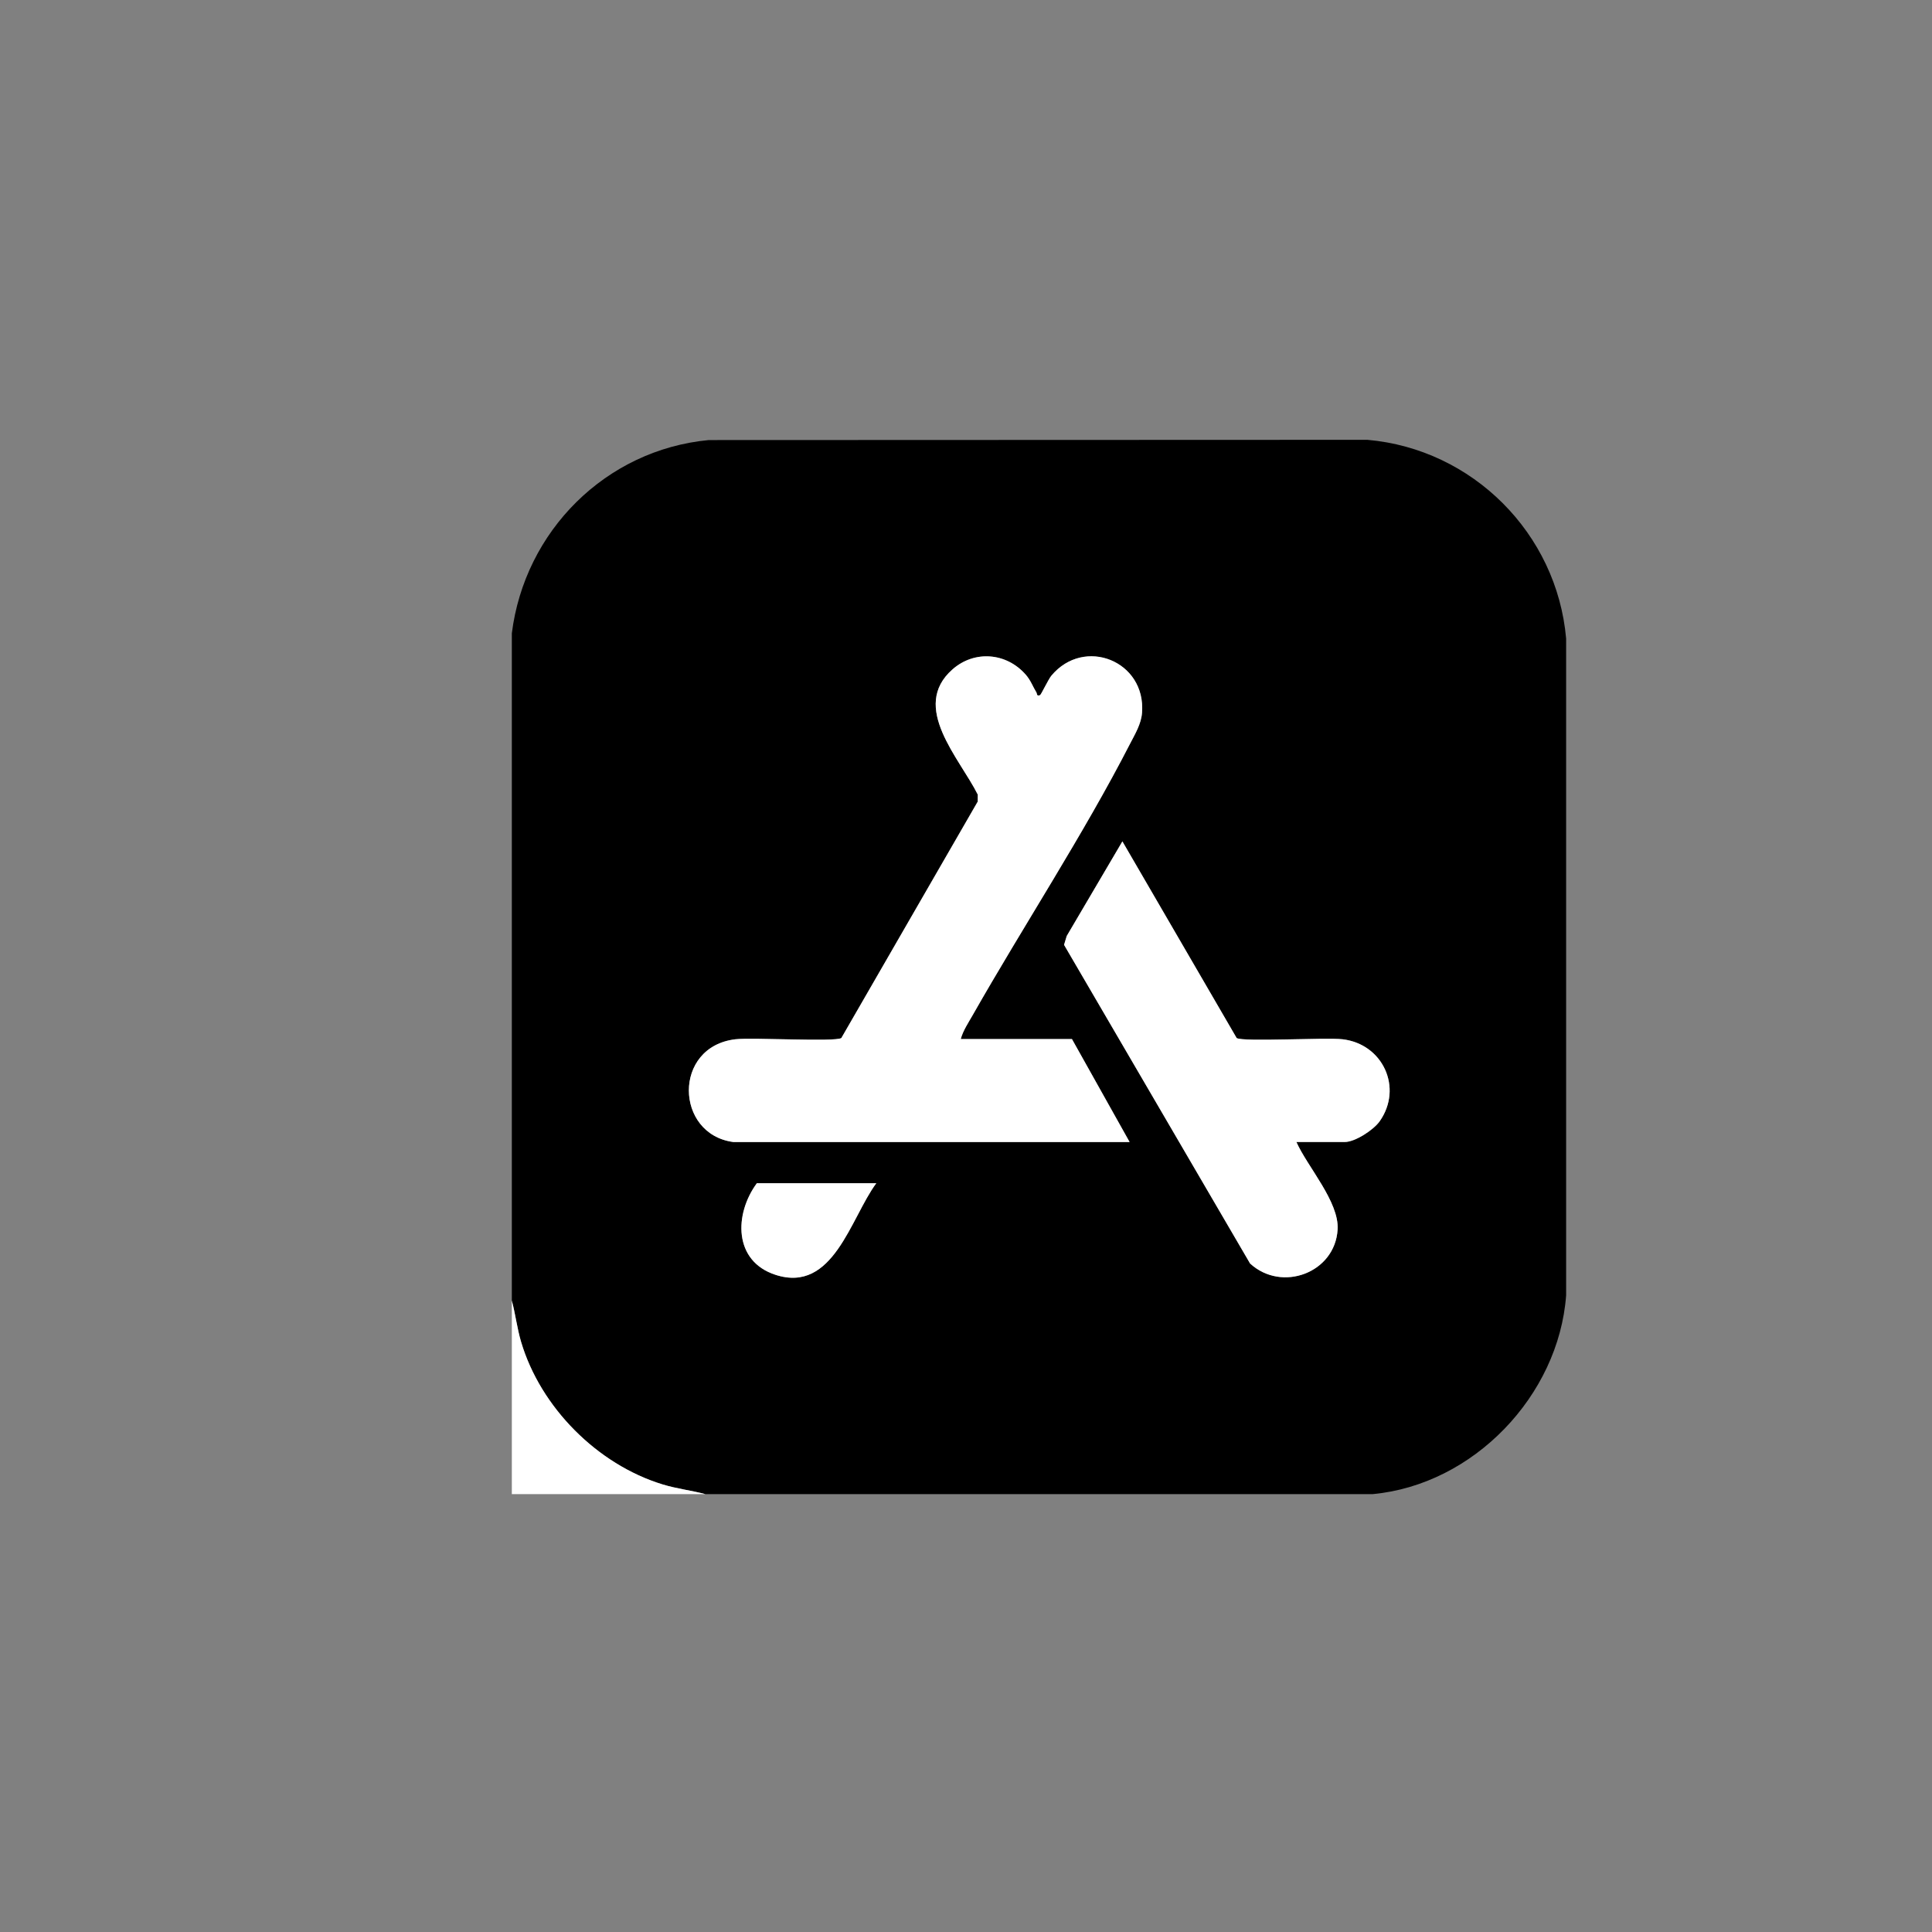 <?xml version="1.0" encoding="UTF-8"?>
<svg id="Layer_2" data-name="Layer 2" xmlns="http://www.w3.org/2000/svg" viewBox="0 0 2000 2000">
  <rect x="0" y="0" width="2000" height="2000" fill="#808080" stroke="none"/>
  <defs>
    <style>
      .cls-1 {
        fill: #fff;
      }
    </style>
  </defs>
  <path d="M1420.91,1546.72h-690.68c-14.64-3.85-29.76-5.61-44.31-10.05-67.63-20.68-126.45-79.9-146.51-147.67-4.15-14.03-5.81-28.58-9.57-42.66v-690.68c13.23-105.8,97.11-189.99,203.85-200.11l681.85-.25c108.88,9.56,196.15,96.83,205.71,205.71v679.97c-7.68,103.9-96.04,196.1-200.36,205.74ZM759,1182.2h410.36l-59.69-106.59h-115.11c2.32-8.63,7.98-17.06,12.42-24.88,52.53-92.41,114.59-186.86,162.75-280.65,5.26-10.25,11.59-20.45,12.5-32.25,4.15-53.66-59.9-79.09-93.82-38.41-3.26,3.91-10.7,19.83-11.8,20.21-3.8,1.29-2.88-1.44-3.69-2.76-3.9-6.35-5.79-12.44-11.19-18.6-19.93-22.7-52.93-25.41-75.72-5.33-44.1,38.85,7.4,91.9,26.19,129.66l-.03,7.16-141.22,244.81c-6.84,4.21-91.98-.79-109.59,1.26-65.11,7.6-62.77,98.24-2.36,106.36ZM1342.03,1182.2h50.1c10.68,0,29.8-12.51,36.1-21.45,24.3-34.49,3.43-80.01-38.46-84.9-17.6-2.05-102.75,2.95-109.59-1.26l-118.28-203.57-57.63,97.93-2.76,9.15,192.56,329.87c32.76,30.2,88.02,9.73,90.63-35.24,1.66-28.61-31.21-64.85-42.67-90.52ZM907.16,1224.83h-123.64c-23.55,31.98-24.33,80.68,19.21,94.84,59.96,19.5,77.7-58.79,104.43-94.84Z"/>
  <path class="cls-1" d="M730.22,1546.72h-200.38v-200.38c3.76,14.07,5.42,28.63,9.57,42.66,20.05,67.77,78.87,127,146.51,147.67,14.54,4.45,29.67,6.2,44.31,10.05Z"/>
  <path class="cls-1" d="M759,1182.2c-60.41-8.12-62.75-98.76,2.36-106.36,17.6-2.05,102.75,2.95,109.59-1.26l141.22-244.81.03-7.16c-18.78-37.76-70.29-90.82-26.19-129.66,22.79-20.08,55.79-17.37,75.72,5.33,5.4,6.16,7.29,12.24,11.19,18.6.81,1.32-.12,4.05,3.69,2.76,1.11-.38,8.54-16.29,11.8-20.21,33.92-40.68,97.97-15.25,93.82,38.41-.91,11.8-7.24,22-12.5,32.25-48.15,93.8-110.21,188.25-162.75,280.65-4.45,7.82-10.1,16.25-12.42,24.88h115.11l59.69,106.59h-410.36Z"/>
  <path class="cls-1" d="M1342.03,1182.2c11.46,25.68,44.33,61.91,42.67,90.52-2.61,44.97-57.87,65.44-90.63,35.24l-192.56-329.87,2.76-9.15,57.63-97.93,118.28,203.57c6.84,4.21,91.98-.79,109.59,1.26,41.9,4.89,62.77,50.41,38.46,84.9-6.3,8.94-25.43,21.45-36.1,21.45h-50.1Z"/>
  <path class="cls-1" d="M907.16,1224.83c-26.73,36.05-44.47,114.35-104.43,94.84-43.53-14.16-42.76-62.86-19.21-94.84h123.64Z"/>
</svg>